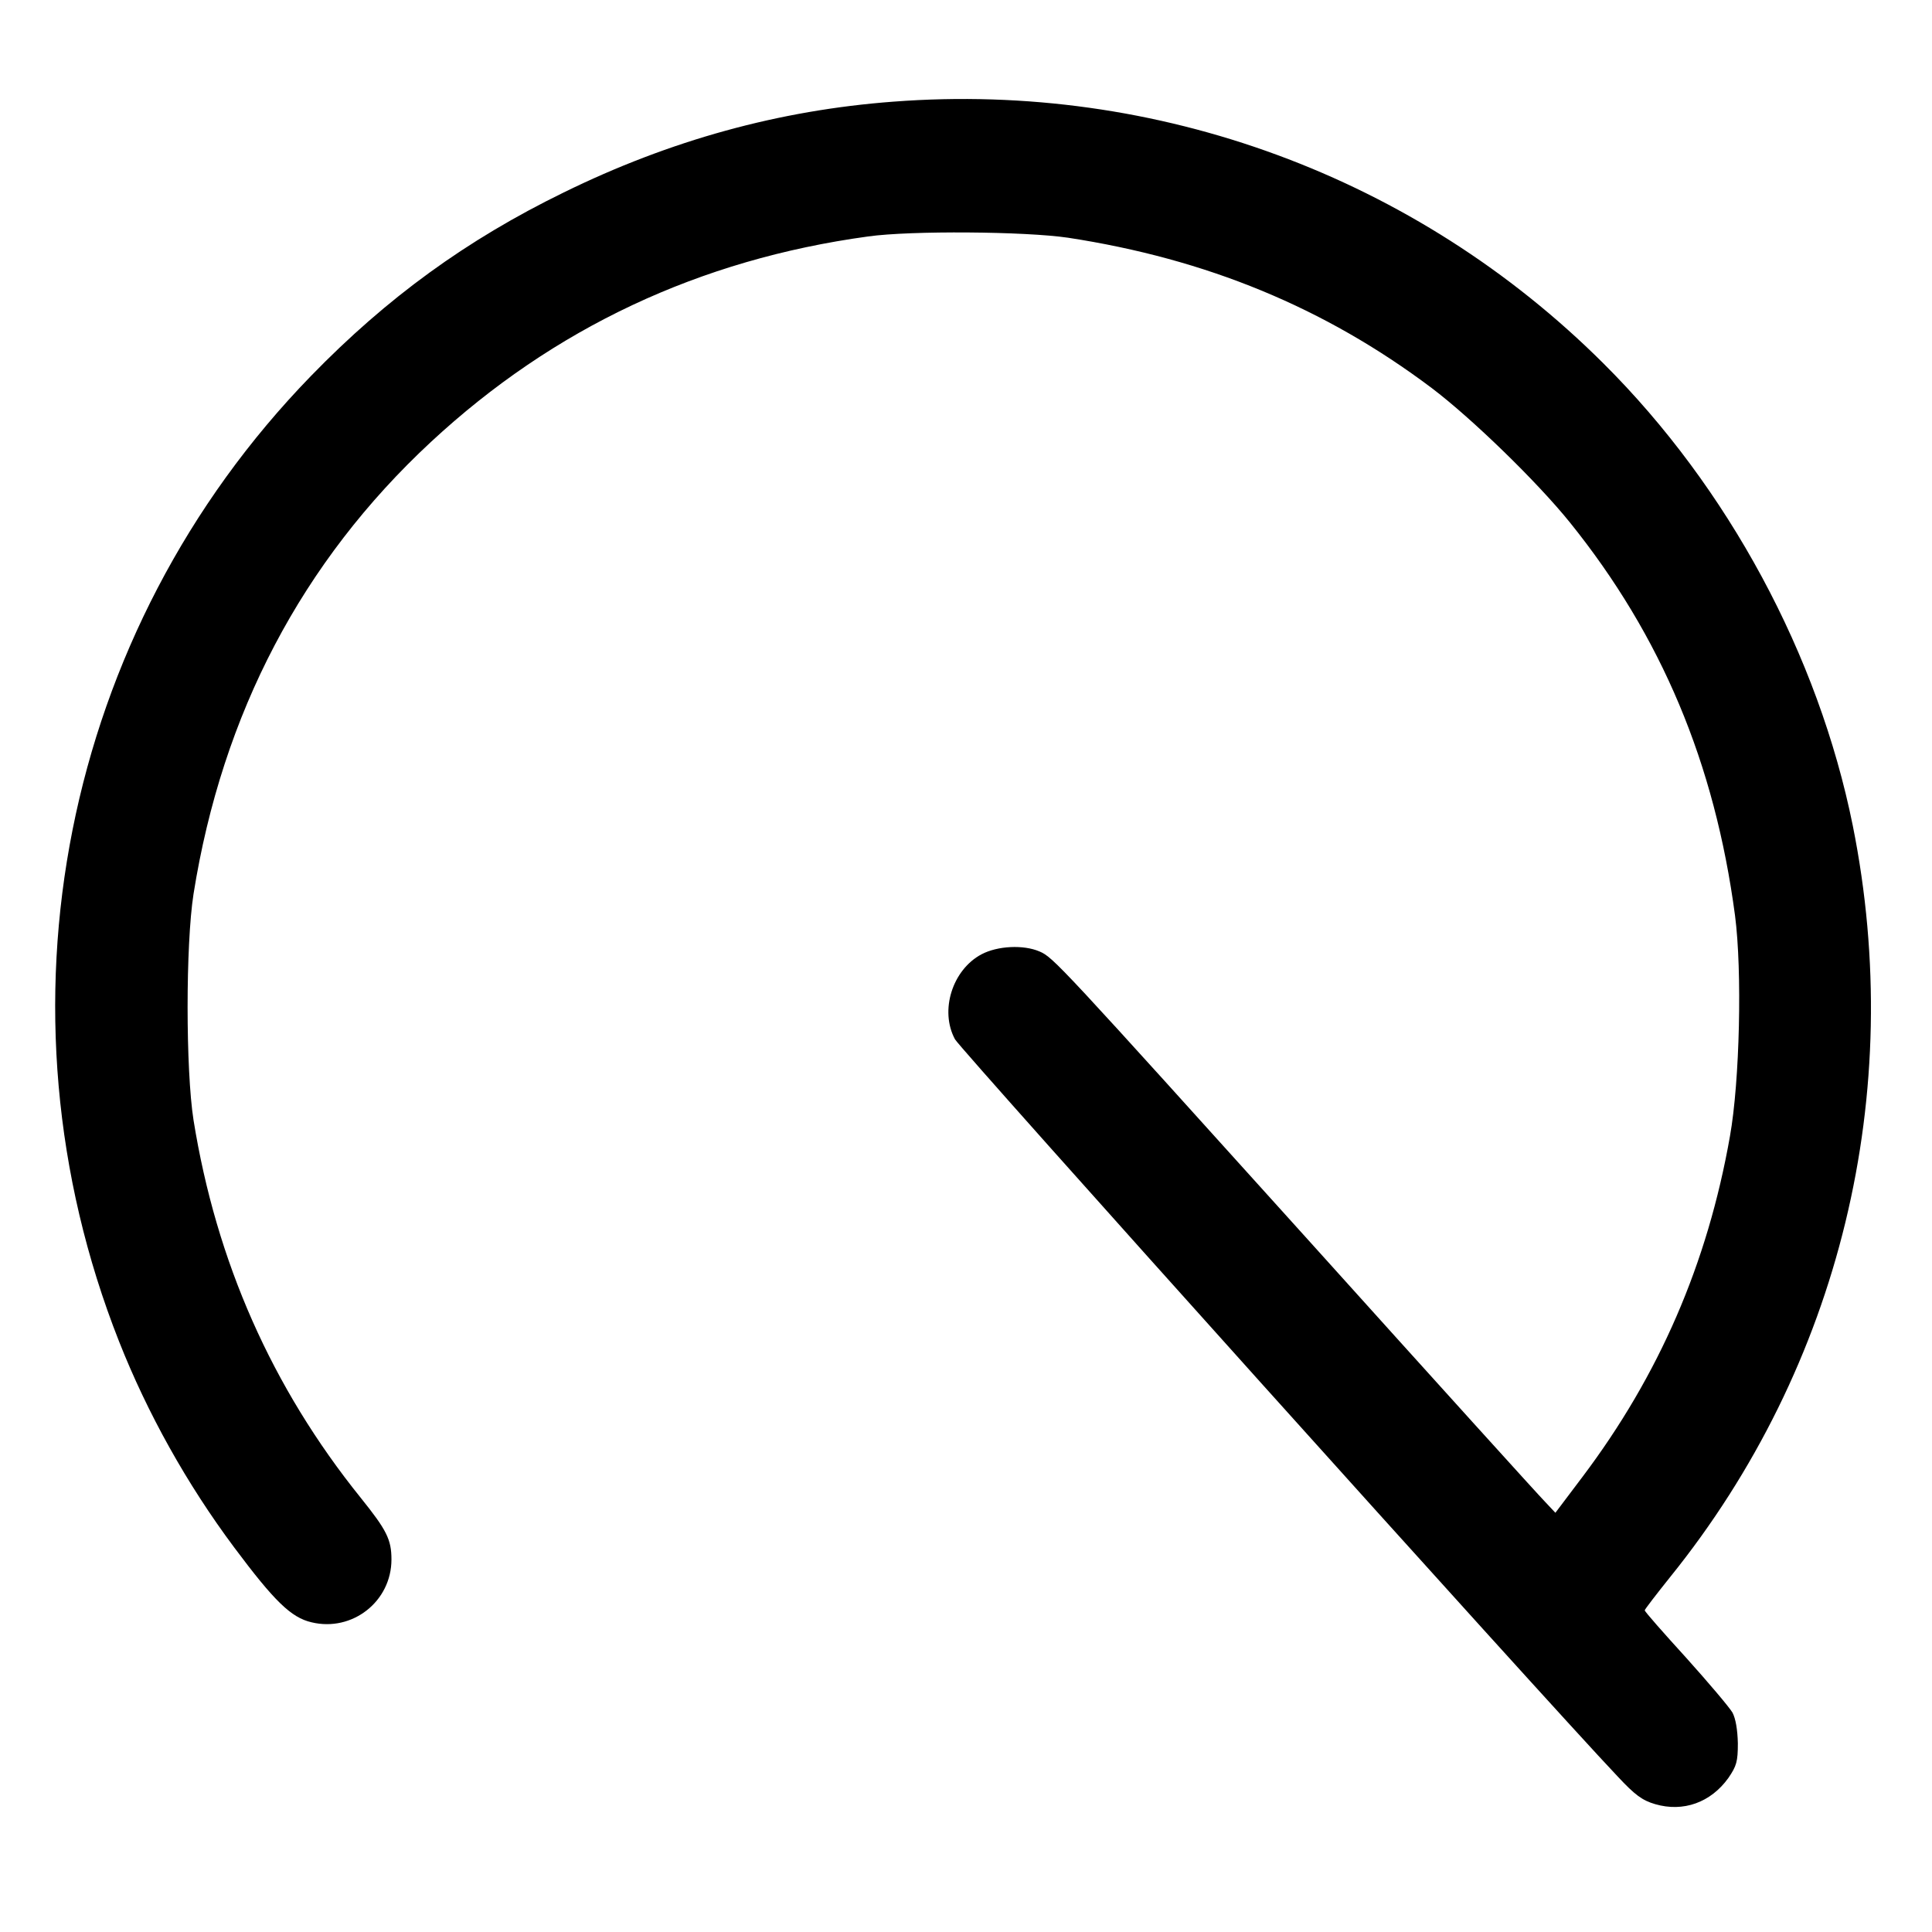 <?xml version="1.0" standalone="no"?>
<!DOCTYPE svg PUBLIC "-//W3C//DTD SVG 20010904//EN"
 "http://www.w3.org/TR/2001/REC-SVG-20010904/DTD/svg10.dtd">
<svg version="1.0" xmlns="http://www.w3.org/2000/svg"
 width="612pt" height="612pt" viewBox="0 0 612 612"
 preserveAspectRatio="xMidYMid meet">
<g transform="translate(0,612) scale(0.1,-0.1)"
fill="#000000" stroke="none">
<path d="M2830 5798 c-361 -27 -707 -122 -1045 -288 -307 -150 -559 -333 -800
-581 -787 -810 -1024 -2004 -608 -3058 90 -228 215 -452 365 -653 127 -170
180 -222 245 -237 129 -31 253 66 253 199 0 63 -15 93 -97 195 -282 350 -458
749 -530 1197 -25 160 -25 556 0 716 91 572 344 1053 752 1432 389 361 851
578 1385 651 136 19 497 16 633 -4 438 -67 813 -221 1152 -476 127 -96 334
-297 438 -426 290 -360 459 -763 523 -1245 23 -176 15 -525 -16 -699 -71 -404
-225 -758 -467 -1079 l-86 -114 -32 34 c-18 18 -351 386 -740 818 -802 889
-818 907 -862 926 -51 22 -133 18 -184 -9 -92 -49 -133 -178 -84 -269 16 -31
1871 -2095 2099 -2335 55 -59 78 -76 119 -88 89 -26 176 5 232 83 26 38 30 52
30 110 -1 43 -7 78 -17 97 -10 17 -76 95 -147 174 -72 79 -131 146 -131 150 0
3 37 51 81 106 538 667 748 1533 578 2380 -109 540 -395 1071 -790 1464 -593
591 -1412 893 -2249 829z"/>
</g>
</svg>
